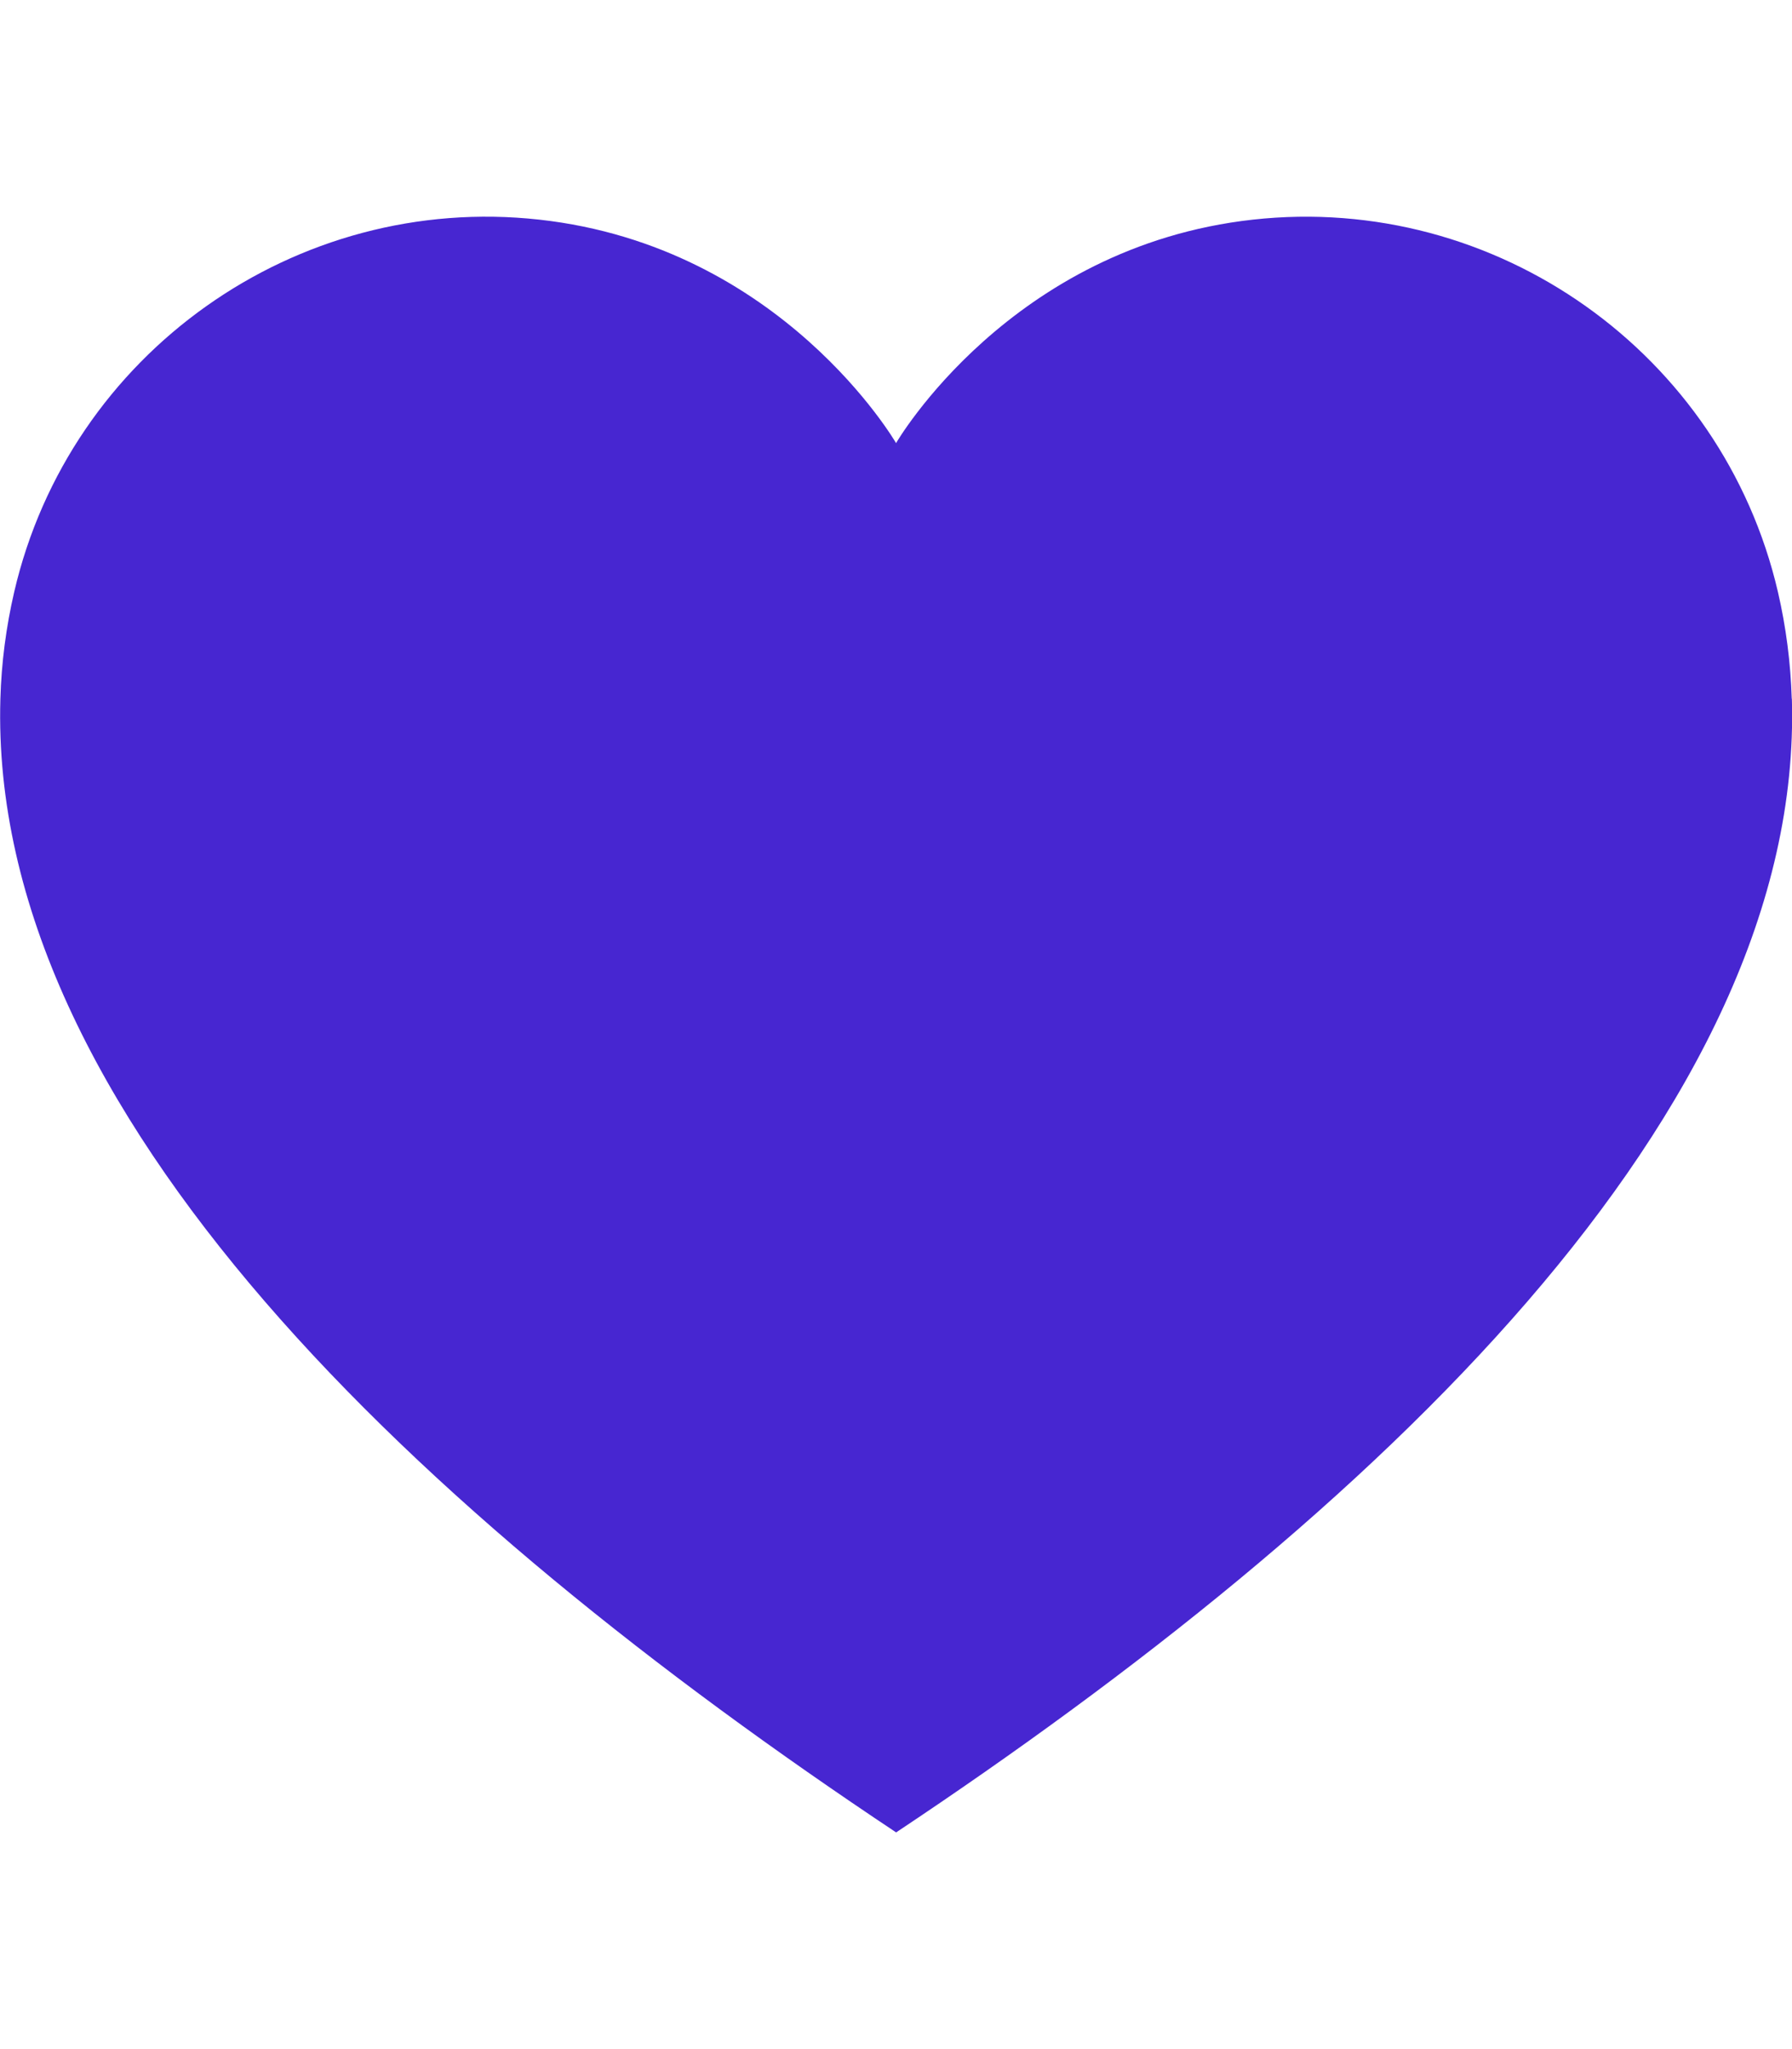 <svg height="32" viewBox="0 0 28 32" width="28" xmlns="http://www.w3.org/2000/svg"><path d="m27.996 10.913c-.017-.562-.089-1.121-.216-1.669-.866-3.725-4.402-6.234-8.204-5.814-3.794.42-5.572 3.484-5.575 3.49-.003-.006-1.781-3.071-5.575-3.49-3.803-.421-7.339 2.089-8.204 5.814-.127.548-.2 1.107-.216 1.669-.19 6.451 6.545 12.747 13.996 17.703 7.451-4.956 14.186-11.252 13.996-17.703z" fill="#4726d1"/></svg>
